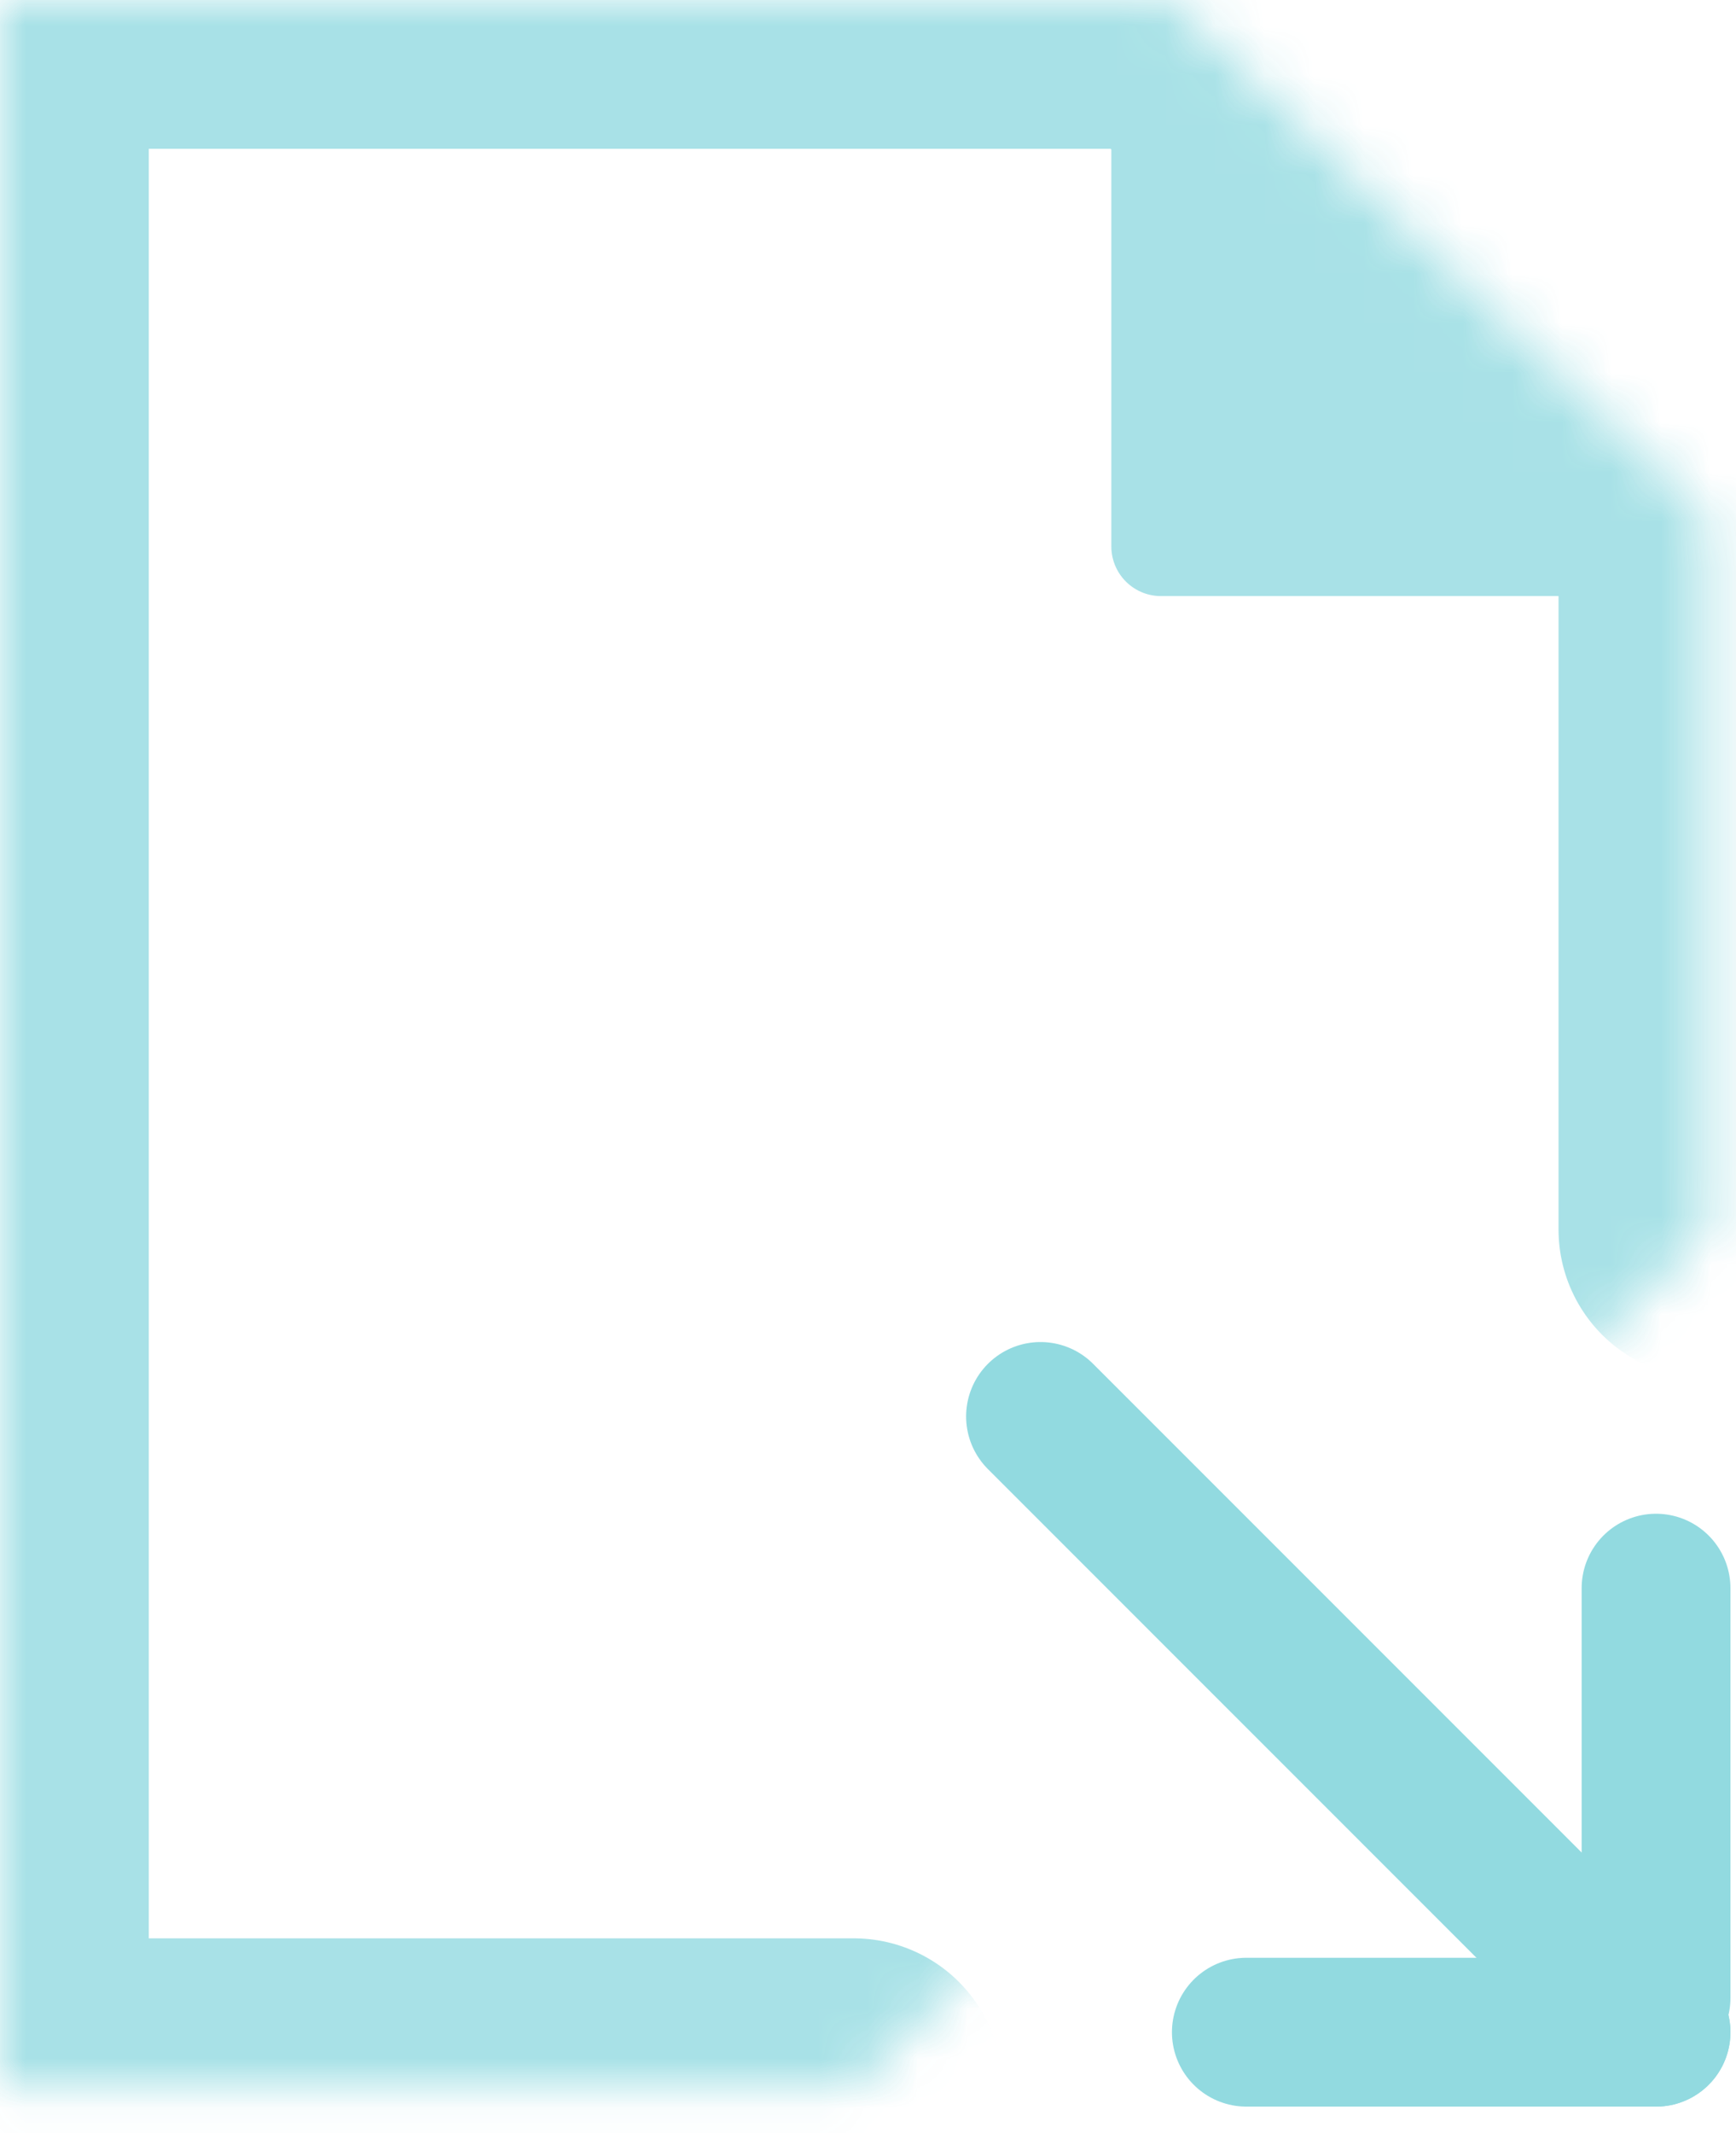 <?xml version="1.0" encoding="utf-8"?>
<!-- Generator: Adobe Illustrator 16.0.0, SVG Export Plug-In . SVG Version: 6.00 Build 0)  -->
<!DOCTYPE svg PUBLIC "-//W3C//DTD SVG 1.1//EN" "http://www.w3.org/Graphics/SVG/1.1/DTD/svg11.dtd">
<svg version="1.1" id="Layer_1" xmlns="http://www.w3.org/2000/svg" xmlns:xlink="http://www.w3.org/1999/xlink" x="0px" y="0px"
	 width="35px" height="43px" viewBox="0 0 35 43" enable-background="new 0 0 35 43" xml:space="preserve">
<title>imports</title>
<desc>Created with Sketch.</desc>
<g id="_x33_.-All-Pages:-Mobile" opacity="0.9">
	<g id="genes---mobile" transform="translate(-143, -3245)">
		<g id="Group-14-Copy" transform="translate(5, 3245)">
			<g id="imports" transform="translate(138, 0)">
				<g id="arrow" transform="translate(20.222, 28)">
					<path id="Line" fill="none" stroke="#86D6DD" stroke-width="3" stroke-linecap="round" stroke-linejoin="round" d="
						M13.166,12.962L0.756,0.551"/>
					<path id="Line-Copy-10" fill="none" stroke="#86D6DD" stroke-width="3" stroke-linecap="round" stroke-linejoin="round" d="
						M13.166,12.273V4.012"/>
					<path id="Line-Copy-11" fill="none" stroke="#86D6DD" stroke-width="3" stroke-linecap="round" stroke-linejoin="round" d="
						M13.166,12.962H4.906"/>
				</g>
				<defs>
					<filter id="Adobe_OpacityMaskFilter" filterUnits="userSpaceOnUse" x="-3" y="-3" width="40.422" height="48.07">
						<feColorMatrix  type="matrix" values="1 0 0 0 0  0 1 0 0 0  0 0 1 0 0  0 0 0 1 0"/>
					</filter>
				</defs>
				<mask maskUnits="userSpaceOnUse" x="-3" y="-3" width="40.422" height="48.07" id="mask-2">
					<g filter="url(#Adobe_OpacityMaskFilter)">
						<polyline id="path-1" fill="#FFFFFF" points="17.211,42.07 0,42.07 0,0 23.605,0 34.422,10.431 34.422,10.431 34.422,24.783 
													"/>
					</g>
					<g>
						<polygon id="path-3" fill="#FFFFFF" points="33.733,11.015 23.406,0.688 23.406,11.015 						"/>
					</g>
				</mask>
				<g id="Group-3" opacity="0.8" mask="url(#mask-2)">
					<g id="Fill-1-Copy-2">
						
							<polyline id="path-1_1_" fill="none" stroke="#86D6DD" stroke-width="6" stroke-linecap="round" stroke-linejoin="round" points="
							17.211,42.07 0,42.07 0,0 23.605,0 34.422,10.431 34.422,10.431 34.422,24.783 						"/>
					</g>
					<g id="Path">
						
							<polygon id="path-3_1_" fill="#86D6DD" stroke="#86D6DD" stroke-width="2" stroke-linecap="round" stroke-linejoin="round" points="
							33.733,11.015 23.406,0.688 23.406,11.015 						"/>
					</g>
				</g>
			</g>
		</g>
	</g>
</g>
</svg>
